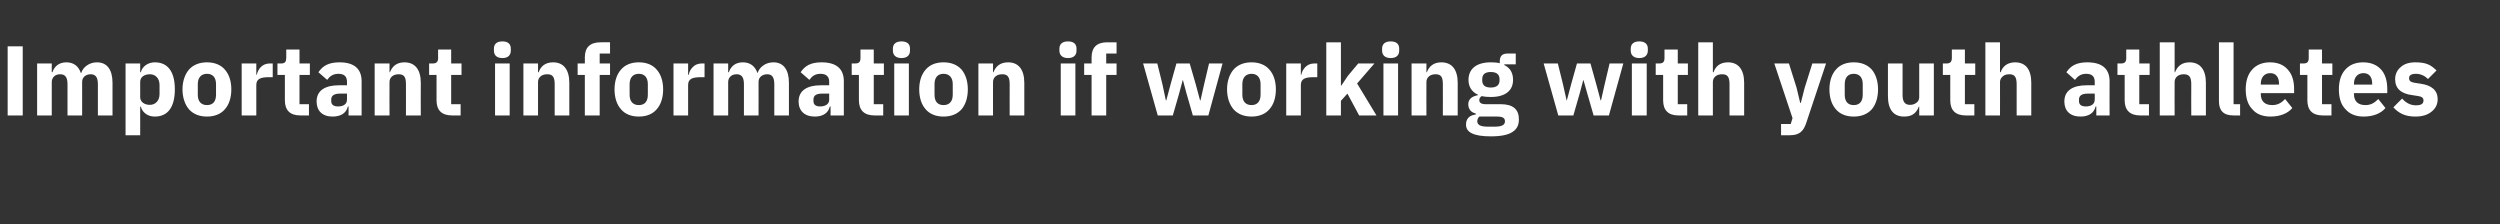 <?xml version="1.0" standalone="no"?><!DOCTYPE svg PUBLIC "-//W3C//DTD SVG 1.1//EN" "http://www.w3.org/Graphics/SVG/1.1/DTD/svg11.dtd"><svg xmlns="http://www.w3.org/2000/svg" version="1.1" width="1111px" height="99.7px" viewBox="0 -17 1111 99.7" style="top:-17px"><rect x="0" y="-17" width="1111" height="99.7" fill="#333333" stroke="none"/>  <desc>Important information if working with youth athletes</desc>  <defs/>  <g id="Polygon169096">    <path d="M 3.4 3.6 L 10.1 3.6 L 10.1 34.3 L 3.4 34.3 L 3.4 3.6 Z M 23 34.3 C 23 34.3 23.01 19.36 23 19.4 C 23 18.3 23.5 17.4 24.2 16.8 C 24.9 16.2 25.9 16 26.8 16 C 29 16 30 17.4 30 20.4 C 30.01 20.37 30 34.3 30 34.3 L 36.5 34.3 C 36.5 34.3 36.52 19.36 36.5 19.4 C 36.5 17.1 38.4 16 40.3 16 C 42.5 16 43.5 17.4 43.5 20.4 C 43.52 20.37 43.5 34.3 43.5 34.3 L 50 34.3 C 50 34.3 50.03 19.84 50 19.8 C 50 14 47.6 10.7 43.1 10.7 C 41.4 10.7 39.8 11.2 38.6 12.1 C 37.4 12.9 36.5 14.1 36.1 15.4 C 36.1 15.4 35.9 15.4 35.9 15.4 C 34.9 12.3 32.6 10.7 29.5 10.7 C 26 10.7 24.1 12.7 23.3 15.1 C 23.28 15.14 23 15.1 23 15.1 L 23 11.2 L 16.5 11.2 L 16.5 34.3 L 23 34.3 Z M 55.8 43.1 L 62.3 43.1 L 62.3 30.4 C 62.3 30.4 62.57 30.45 62.6 30.4 C 62.9 31.7 63.7 32.8 64.8 33.6 C 65.9 34.4 67.2 34.8 68.8 34.8 C 74.6 34.8 77.7 30.6 77.7 22.7 C 77.7 14.9 74.6 10.7 68.8 10.7 C 65.8 10.7 63.2 12.5 62.6 15.1 C 62.57 15.09 62.3 15.1 62.3 15.1 L 62.3 11.2 L 55.8 11.2 L 55.8 43.1 Z M 62.3 26.2 C 62.3 26.2 62.3 19.4 62.3 19.4 C 62.3 17.2 64.2 16 66.6 16 C 69.1 16 70.9 17.8 70.9 20.8 C 70.9 20.8 70.9 24.8 70.9 24.8 C 70.9 27.7 69.1 29.6 66.6 29.6 C 64.2 29.6 62.3 28.3 62.3 26.2 Z M 99.9 31.6 C 101.8 29.5 102.8 26.4 102.8 22.7 C 102.8 19.1 101.8 16 99.9 13.9 C 98.1 11.8 95.3 10.7 92 10.7 C 88.6 10.7 85.9 11.8 84 13.9 C 82.2 16 81.1 19.1 81.1 22.7 C 81.1 26.4 82.2 29.5 84 31.6 C 85.9 33.7 88.6 34.8 92 34.8 C 95.3 34.8 98.1 33.7 99.9 31.6 Z M 87.9 25.1 C 87.9 25.1 87.9 20.4 87.9 20.4 C 87.9 17.5 89.4 15.8 92 15.8 C 94.6 15.8 96 17.5 96 20.4 C 96 20.4 96 25.1 96 25.1 C 96 28.1 94.6 29.7 92 29.7 C 89.4 29.7 87.9 28.1 87.9 25.1 Z M 113.9 34.3 C 113.9 34.3 113.92 20.81 113.9 20.8 C 113.9 18.1 115.7 17.3 119.5 17.3 C 119.55 17.29 121.2 17.3 121.2 17.3 L 121.2 11.2 C 121.2 11.2 120.03 11.22 120 11.2 C 118.2 11.2 116.9 11.8 115.9 12.8 C 115 13.7 114.4 15 114.1 16.2 C 114.14 16.24 113.9 16.2 113.9 16.2 L 113.9 11.2 L 107.4 11.2 L 107.4 34.3 L 113.9 34.3 Z M 137.3 34.3 L 137.3 29.3 L 133.1 29.3 L 133.1 16.3 L 137.7 16.3 L 137.7 11.2 L 133.1 11.2 L 133.1 5 L 127.2 5 C 127.2 5 127.25 8.76 127.2 8.8 C 127.2 10.3 126.7 11.2 125 11.2 C 124.96 11.22 123.3 11.2 123.3 11.2 L 123.3 16.3 L 126.6 16.3 C 126.6 16.3 126.59 27.59 126.6 27.6 C 126.6 32 128.9 34.3 133.5 34.3 C 133.45 34.32 137.3 34.3 137.3 34.3 Z M 160.7 19.1 C 160.73 19.14 160.7 34.3 160.7 34.3 L 154.9 34.3 L 154.9 30.3 C 154.9 30.3 154.61 30.27 154.6 30.3 C 153.9 33.3 151.4 34.8 147.8 34.8 C 143.2 34.8 140.7 32.2 140.7 28.1 C 140.7 23.2 144.5 20.9 150.6 20.9 C 150.57 20.9 154.2 20.9 154.2 20.9 C 154.2 20.9 154.22 19.45 154.2 19.4 C 154.2 17.2 153.2 15.8 150.4 15.8 C 147.8 15.8 146.4 17.1 145.4 18.5 C 145.4 18.5 141.5 15.1 141.5 15.1 C 143.4 12.3 146 10.7 150.9 10.7 C 157.4 10.7 160.7 13.6 160.7 19.1 Z M 154.2 24.6 C 154.2 24.6 151.05 24.6 151.1 24.6 C 148.5 24.6 147.2 25.5 147.2 27.2 C 147.2 27.2 147.2 27.9 147.2 27.9 C 147.2 29.6 148.3 30.3 150.3 30.3 C 152.4 30.3 154.2 29.4 154.2 27.3 C 154.22 27.32 154.2 24.6 154.2 24.6 Z M 173.1 34.3 C 173.1 34.3 173.05 19.36 173.1 19.4 C 173.1 18.3 173.6 17.4 174.4 16.8 C 175.2 16.2 176.2 16 177.2 16 C 179.7 16 180.4 17.4 180.4 20.4 C 180.44 20.37 180.4 34.3 180.4 34.3 L 187 34.3 C 187 34.3 186.95 19.84 187 19.8 C 187 14 184.5 10.7 179.7 10.7 C 176.1 10.7 174.2 12.7 173.3 15.1 C 173.31 15.14 173.1 15.1 173.1 15.1 L 173.1 11.2 L 166.5 11.2 L 166.5 34.3 L 173.1 34.3 Z M 204.7 34.3 L 204.7 29.3 L 200.5 29.3 L 200.5 16.3 L 205.1 16.3 L 205.1 11.2 L 200.5 11.2 L 200.5 5 L 194.7 5 C 194.7 5 194.65 8.76 194.7 8.8 C 194.7 10.3 194.1 11.2 192.4 11.2 C 192.37 11.22 190.7 11.2 190.7 11.2 L 190.7 16.3 L 194 16.3 C 194 16.3 193.99 27.59 194 27.6 C 194 32 196.3 34.3 200.9 34.3 C 200.86 34.32 204.7 34.3 204.7 34.3 Z M 227 5.5 C 227 5.5 227 4.6 227 4.6 C 227 2.7 225.9 1.4 223.3 1.4 C 220.6 1.4 219.5 2.7 219.5 4.6 C 219.5 4.6 219.5 5.5 219.5 5.5 C 219.5 7.4 220.6 8.8 223.3 8.8 C 225.9 8.8 227 7.4 227 5.5 Z M 220 34.3 L 226.5 34.3 L 226.5 11.2 L 220 11.2 L 220 34.3 Z M 239.1 34.3 C 239.1 34.3 239.09 19.36 239.1 19.4 C 239.1 18.3 239.6 17.4 240.4 16.8 C 241.2 16.2 242.2 16 243.3 16 C 245.7 16 246.5 17.4 246.5 20.4 C 246.49 20.37 246.5 34.3 246.5 34.3 L 253 34.3 C 253 34.3 253 19.84 253 19.8 C 253 14 250.5 10.7 245.8 10.7 C 242.1 10.7 240.2 12.7 239.4 15.1 C 239.36 15.14 239.1 15.1 239.1 15.1 L 239.1 11.2 L 232.6 11.2 L 232.6 34.3 L 239.1 34.3 Z M 259.9 34.3 L 266.5 34.3 L 266.5 16.3 L 271.1 16.3 L 271.1 11.2 L 266.5 11.2 L 266.5 6.8 L 271.1 6.8 L 271.1 1.8 C 271.1 1.8 266.86 1.76 266.9 1.8 C 262.3 1.8 259.9 4 259.9 8.5 C 259.95 8.49 259.9 11.2 259.9 11.2 L 256.7 11.2 L 256.7 16.3 L 259.9 16.3 L 259.9 34.3 Z M 291.8 31.6 C 293.7 29.5 294.7 26.4 294.7 22.7 C 294.7 19.1 293.7 16 291.8 13.9 C 290 11.8 287.3 10.7 283.9 10.7 C 280.5 10.7 277.8 11.8 276 13.9 C 274.1 16 273.1 19.1 273.1 22.7 C 273.1 26.4 274.1 29.5 276 31.6 C 277.8 33.7 280.5 34.8 283.9 34.8 C 287.3 34.8 290 33.7 291.8 31.6 Z M 279.8 25.1 C 279.8 25.1 279.8 20.4 279.8 20.4 C 279.8 17.5 281.3 15.8 283.9 15.8 C 286.5 15.8 287.9 17.5 287.9 20.4 C 287.9 20.4 287.9 25.1 287.9 25.1 C 287.9 28.1 286.5 29.7 283.9 29.7 C 281.3 29.7 279.8 28.1 279.8 25.1 Z M 305.8 34.3 C 305.8 34.3 305.84 20.81 305.8 20.8 C 305.8 18.1 307.6 17.3 311.5 17.3 C 311.47 17.29 313.1 17.3 313.1 17.3 L 313.1 11.2 C 313.1 11.2 311.96 11.22 312 11.2 C 310.2 11.2 308.8 11.8 307.9 12.8 C 306.9 13.7 306.3 15 306.1 16.2 C 306.06 16.24 305.8 16.2 305.8 16.2 L 305.8 11.2 L 299.3 11.2 L 299.3 34.3 L 305.8 34.3 Z M 323.6 34.3 C 323.6 34.3 323.62 19.36 323.6 19.4 C 323.6 18.3 324.1 17.4 324.8 16.8 C 325.6 16.2 326.5 16 327.4 16 C 329.6 16 330.6 17.4 330.6 20.4 C 330.61 20.37 330.6 34.3 330.6 34.3 L 337.1 34.3 C 337.1 34.3 337.12 19.36 337.1 19.4 C 337.1 17.1 339 16 341 16 C 343.1 16 344.1 17.4 344.1 20.4 C 344.12 20.37 344.1 34.3 344.1 34.3 L 350.6 34.3 C 350.6 34.3 350.63 19.84 350.6 19.8 C 350.6 14 348.2 10.7 343.7 10.7 C 342 10.7 340.4 11.2 339.2 12.1 C 338 12.9 337.1 14.1 336.7 15.4 C 336.7 15.4 336.6 15.4 336.6 15.4 C 335.5 12.3 333.3 10.7 330.1 10.7 C 326.6 10.7 324.7 12.7 323.9 15.1 C 323.88 15.14 323.6 15.1 323.6 15.1 L 323.6 11.2 L 317.1 11.2 L 317.1 34.3 L 323.6 34.3 Z M 375 19.1 C 374.96 19.14 375 34.3 375 34.3 L 369.1 34.3 L 369.1 30.3 C 369.1 30.3 368.85 30.27 368.8 30.3 C 368.1 33.3 365.6 34.8 362.1 34.8 C 357.5 34.8 354.9 32.2 354.9 28.1 C 354.9 23.2 358.7 20.9 364.8 20.9 C 364.8 20.9 368.5 20.9 368.5 20.9 C 368.5 20.9 368.45 19.45 368.5 19.4 C 368.5 17.2 367.4 15.8 364.6 15.8 C 362 15.8 360.7 17.1 359.7 18.5 C 359.7 18.5 355.8 15.1 355.8 15.1 C 357.7 12.3 360.2 10.7 365.1 10.7 C 371.7 10.7 375 13.6 375 19.1 Z M 368.5 24.6 C 368.5 24.6 365.28 24.6 365.3 24.6 C 362.7 24.6 361.5 25.5 361.5 27.2 C 361.5 27.2 361.5 27.9 361.5 27.9 C 361.5 29.6 362.6 30.3 364.5 30.3 C 366.6 30.3 368.5 29.4 368.5 27.3 C 368.45 27.32 368.5 24.6 368.5 24.6 Z M 392.5 34.3 L 392.5 29.3 L 388.3 29.3 L 388.3 16.3 L 392.8 16.3 L 392.8 11.2 L 388.3 11.2 L 388.3 5 L 382.4 5 C 382.4 5 382.4 8.76 382.4 8.8 C 382.4 10.3 381.9 11.2 380.1 11.2 C 380.11 11.22 378.5 11.2 378.5 11.2 L 378.5 16.3 L 381.7 16.3 C 381.7 16.3 381.74 27.59 381.7 27.6 C 381.7 32 384.1 34.3 388.6 34.3 C 388.6 34.32 392.5 34.3 392.5 34.3 Z M 404.4 5.5 C 404.4 5.5 404.4 4.6 404.4 4.6 C 404.4 2.7 403.3 1.4 400.6 1.4 C 398 1.4 396.8 2.7 396.8 4.6 C 396.8 4.6 396.8 5.5 396.8 5.5 C 396.8 7.4 398 8.8 400.6 8.8 C 403.3 8.8 404.4 7.4 404.4 5.5 Z M 397.4 34.3 L 403.9 34.3 L 403.9 11.2 L 397.4 11.2 L 397.4 34.3 Z M 427.3 31.6 C 429.1 29.5 430.1 26.4 430.1 22.7 C 430.1 19.1 429.1 16 427.3 13.9 C 425.4 11.8 422.7 10.7 419.3 10.7 C 415.9 10.7 413.2 11.8 411.4 13.9 C 409.5 16 408.5 19.1 408.5 22.7 C 408.5 26.4 409.5 29.5 411.4 31.6 C 413.2 33.7 415.9 34.8 419.3 34.8 C 422.7 34.8 425.4 33.7 427.3 31.6 Z M 415.3 25.1 C 415.3 25.1 415.3 20.4 415.3 20.4 C 415.3 17.5 416.7 15.8 419.3 15.8 C 421.9 15.8 423.4 17.5 423.4 20.4 C 423.4 20.4 423.4 25.1 423.4 25.1 C 423.4 28.1 421.9 29.7 419.3 29.7 C 416.7 29.7 415.3 28.1 415.3 25.1 Z M 441.3 34.3 C 441.3 34.3 441.27 19.36 441.3 19.4 C 441.3 18.3 441.8 17.4 442.6 16.8 C 443.4 16.2 444.4 16 445.5 16 C 447.9 16 448.7 17.4 448.7 20.4 C 448.66 20.37 448.7 34.3 448.7 34.3 L 455.2 34.3 C 455.2 34.3 455.18 19.84 455.2 19.8 C 455.2 14 452.7 10.7 448 10.7 C 444.3 10.7 442.4 12.7 441.5 15.1 C 441.54 15.14 441.3 15.1 441.3 15.1 L 441.3 11.2 L 434.8 11.2 L 434.8 34.3 L 441.3 34.3 Z M 478.4 5.5 C 478.4 5.5 478.4 4.6 478.4 4.6 C 478.4 2.7 477.3 1.4 474.6 1.4 C 472 1.4 470.8 2.7 470.8 4.6 C 470.8 4.6 470.8 5.5 470.8 5.5 C 470.8 7.4 472 8.8 474.6 8.8 C 477.3 8.8 478.4 7.4 478.4 5.5 Z M 471.4 34.3 L 477.9 34.3 L 477.9 11.2 L 471.4 11.2 L 471.4 34.3 Z M 485.1 34.3 L 491.6 34.3 L 491.6 16.3 L 496.2 16.3 L 496.2 11.2 L 491.6 11.2 L 491.6 6.8 L 496.2 6.8 L 496.2 1.8 C 496.2 1.8 492 1.76 492 1.8 C 487.5 1.8 485.1 4 485.1 8.5 C 485.09 8.49 485.1 11.2 485.1 11.2 L 481.8 11.2 L 481.8 16.3 L 485.1 16.3 L 485.1 34.3 Z M 514.5 34.3 L 521.2 34.3 L 524 24.6 L 525.6 18.6 L 525.7 18.6 L 527.3 24.6 L 530.1 34.3 L 537 34.3 L 543.3 11.2 L 537.3 11.2 L 535.1 20.5 L 533.5 27.6 L 533.3 27.6 L 531.4 20.5 L 528.7 11.2 L 522.8 11.2 L 520.2 20.5 L 518.3 27.6 L 518.1 27.6 L 516.6 20.5 L 514.3 11.2 L 508 11.2 L 514.5 34.3 Z M 564.1 31.6 C 566 29.5 567 26.4 567 22.7 C 567 19.1 566 16 564.1 13.9 C 562.3 11.8 559.5 10.7 556.2 10.7 C 552.8 10.7 550.1 11.8 548.2 13.9 C 546.4 16 545.3 19.1 545.3 22.7 C 545.3 26.4 546.4 29.5 548.2 31.6 C 550.1 33.7 552.8 34.8 556.2 34.8 C 559.5 34.8 562.3 33.7 564.1 31.6 Z M 552.1 25.1 C 552.1 25.1 552.1 20.4 552.1 20.4 C 552.1 17.5 553.6 15.8 556.2 15.8 C 558.7 15.8 560.2 17.5 560.2 20.4 C 560.2 20.4 560.2 25.1 560.2 25.1 C 560.2 28.1 558.7 29.7 556.2 29.7 C 553.6 29.7 552.1 28.1 552.1 25.1 Z M 578.1 34.3 C 578.1 34.3 578.11 20.81 578.1 20.8 C 578.1 18.1 579.9 17.3 583.7 17.3 C 583.74 17.29 585.4 17.3 585.4 17.3 L 585.4 11.2 C 585.4 11.2 584.23 11.22 584.2 11.2 C 582.4 11.2 581.1 11.8 580.1 12.8 C 579.2 13.7 578.5 15 578.3 16.2 C 578.33 16.24 578.1 16.2 578.1 16.2 L 578.1 11.2 L 571.6 11.2 L 571.6 34.3 L 578.1 34.3 Z M 589.4 34.3 L 595.9 34.3 L 595.9 27.8 L 598.8 24.6 L 604 34.3 L 611.7 34.3 L 603.1 20.1 L 610.8 11.2 L 603.6 11.2 L 599 16.7 L 596.1 21 L 595.9 21 L 595.9 1.8 L 589.4 1.8 L 589.4 34.3 Z M 621.8 5.5 C 621.8 5.5 621.8 4.6 621.8 4.6 C 621.8 2.7 620.7 1.4 618 1.4 C 615.4 1.4 614.2 2.7 614.2 4.6 C 614.2 4.6 614.2 5.5 614.2 5.5 C 614.2 7.4 615.4 8.8 618 8.8 C 620.7 8.8 621.8 7.4 621.8 5.5 Z M 614.8 34.3 L 621.3 34.3 L 621.3 11.2 L 614.8 11.2 L 614.8 34.3 Z M 633.9 34.3 C 633.9 34.3 633.86 19.36 633.9 19.4 C 633.9 18.3 634.4 17.4 635.2 16.8 C 636 16.2 637 16 638 16 C 640.5 16 641.2 17.4 641.2 20.4 C 641.25 20.37 641.2 34.3 641.2 34.3 L 647.8 34.3 C 647.8 34.3 647.76 19.84 647.8 19.8 C 647.8 14 645.3 10.7 640.5 10.7 C 636.9 10.7 635 12.7 634.1 15.1 C 634.12 15.14 633.9 15.1 633.9 15.1 L 633.9 11.2 L 627.3 11.2 L 627.3 34.3 L 633.9 34.3 Z M 666.9 29.3 C 666.9 29.3 660.2 29.3 660.2 29.3 C 658.2 29.3 657.4 28.6 657.4 27.5 C 657.4 26.7 657.8 26.1 658.5 25.7 C 659.7 26 661 26.1 662.5 26.1 C 669.2 26.1 672.4 23.1 672.4 18.5 C 672.4 15.5 671.2 13.2 668.5 11.9 C 668.48 11.88 668.5 11.6 668.5 11.6 L 673.6 11.6 L 673.6 6.8 C 673.6 6.8 669.94 6.78 669.9 6.8 C 667.7 6.8 666.5 7.8 666.5 10.3 C 666.5 10.3 666.5 11.1 666.5 11.1 C 665.4 10.8 664.1 10.7 662.5 10.7 C 655.9 10.7 652.6 13.8 652.6 18.5 C 652.6 21.5 654 23.8 656.8 25.1 C 656.8 25.1 656.8 25.3 656.8 25.3 C 655.7 25.5 654.6 25.9 653.8 26.5 C 653 27.2 652.5 28.1 652.5 29.3 C 652.5 31.3 653.6 33 655.8 33.4 C 655.8 33.4 655.8 33.9 655.8 33.9 C 653.1 34.2 651.5 35.7 651.5 38.3 C 651.5 40 652.2 41.3 654 42.2 C 655.7 43.1 658.5 43.6 662.5 43.6 C 667.2 43.6 670.3 42.9 672.2 41.6 C 674.2 40.3 675 38.5 675 36 C 675 31.7 672.5 29.3 666.9 29.3 Z M 667.7 38.7 C 667 39.1 665.8 39.3 664 39.3 C 664 39.3 661.4 39.3 661.4 39.3 C 659.6 39.3 658.4 39.1 657.6 38.7 C 656.9 38.3 656.5 37.7 656.5 36.9 C 656.5 36.2 656.8 35.4 657.4 34.8 C 657.4 34.8 665.3 34.8 665.3 34.8 C 667.9 34.8 668.8 35.5 668.8 36.9 C 668.8 37.7 668.5 38.3 667.7 38.7 Z M 658.7 18.7 C 658.7 18.7 658.7 18.2 658.7 18.2 C 658.7 16.1 659.9 15 662.5 15 C 665.1 15 666.4 16.1 666.4 18.2 C 666.4 18.2 666.4 18.7 666.4 18.7 C 666.4 20.8 665.1 21.9 662.5 21.9 C 659.9 21.9 658.7 20.8 658.7 18.7 Z M 692.5 34.3 L 699.2 34.3 L 702 24.6 L 703.6 18.6 L 703.7 18.6 L 705.4 24.6 L 708.2 34.3 L 715 34.3 L 721.4 11.2 L 715.3 11.2 L 713.1 20.5 L 711.5 27.6 L 711.3 27.6 L 709.4 20.5 L 706.8 11.2 L 700.8 11.2 L 698.2 20.5 L 696.3 27.6 L 696.2 27.6 L 694.6 20.5 L 692.3 11.2 L 686 11.2 L 692.5 34.3 Z M 732.3 5.5 C 732.3 5.5 732.3 4.6 732.3 4.6 C 732.3 2.7 731.1 1.4 728.5 1.4 C 725.9 1.4 724.7 2.7 724.7 4.6 C 724.7 4.6 724.7 5.5 724.7 5.5 C 724.7 7.4 725.9 8.8 728.5 8.8 C 731.1 8.8 732.3 7.4 732.3 5.5 Z M 725.2 34.3 L 731.8 34.3 L 731.8 11.2 L 725.2 11.2 L 725.2 34.3 Z M 749.8 34.3 L 749.8 29.3 L 745.6 29.3 L 745.6 16.3 L 750.1 16.3 L 750.1 11.2 L 745.6 11.2 L 745.6 5 L 739.7 5 C 739.7 5 739.72 8.76 739.7 8.8 C 739.7 10.3 739.2 11.2 737.4 11.2 C 737.43 11.22 735.8 11.2 735.8 11.2 L 735.8 16.3 L 739.1 16.3 C 739.1 16.3 739.06 27.59 739.1 27.6 C 739.1 32 741.4 34.3 745.9 34.3 C 745.92 34.32 749.8 34.3 749.8 34.3 Z M 754.7 34.3 L 761.2 34.3 C 761.2 34.3 761.19 19.36 761.2 19.4 C 761.2 18.3 761.7 17.4 762.5 16.8 C 763.3 16.2 764.3 16 765.4 16 C 767.8 16 768.6 17.4 768.6 20.4 C 768.58 20.37 768.6 34.3 768.6 34.3 L 775.1 34.3 C 775.1 34.3 775.09 19.84 775.1 19.8 C 775.1 14 772.6 10.7 767.9 10.7 C 764.2 10.7 762.3 12.7 761.5 15.1 C 761.45 15.14 761.2 15.1 761.2 15.1 L 761.2 1.8 L 754.7 1.8 L 754.7 34.3 Z M 802 22 L 800.3 28.7 L 800 28.7 L 798.4 22 L 795 11.2 L 788.5 11.2 L 796.6 35.5 L 795.8 38.1 L 791.5 38.1 L 791.5 43.1 C 791.5 43.1 795.51 43.12 795.5 43.1 C 799.5 43.1 801.4 41.4 802.6 37.9 C 802.59 37.88 811.5 11.2 811.5 11.2 L 805.4 11.2 L 802 22 Z M 831.8 31.6 C 833.6 29.5 834.6 26.4 834.6 22.7 C 834.6 19.1 833.6 16 831.8 13.9 C 829.9 11.8 827.2 10.7 823.8 10.7 C 820.4 10.7 817.7 11.8 815.9 13.9 C 814 16 813 19.1 813 22.7 C 813 26.4 814 29.5 815.9 31.6 C 817.7 33.7 820.4 34.8 823.8 34.8 C 827.2 34.8 829.9 33.7 831.8 31.6 Z M 819.8 25.1 C 819.8 25.1 819.8 20.4 819.8 20.4 C 819.8 17.5 821.2 15.8 823.8 15.8 C 826.4 15.8 827.8 17.5 827.8 20.4 C 827.8 20.4 827.8 25.1 827.8 25.1 C 827.8 28.1 826.4 29.7 823.8 29.7 C 821.2 29.7 819.8 28.1 819.8 25.1 Z M 852.9 34.3 L 859.4 34.3 L 859.4 11.2 L 852.9 11.2 C 852.9 11.2 852.89 26.22 852.9 26.2 C 852.9 27.3 852.4 28.2 851.6 28.7 C 850.9 29.3 849.8 29.6 848.8 29.6 C 846.4 29.6 845.5 28 845.5 25.2 C 845.49 25.17 845.5 11.2 845.5 11.2 L 839 11.2 C 839 11.2 838.98 25.74 839 25.7 C 839 31.6 841.4 34.8 846.2 34.8 C 848.1 34.8 849.5 34.4 850.6 33.5 C 851.6 32.7 852.3 31.6 852.7 30.4 C 852.67 30.45 852.9 30.4 852.9 30.4 L 852.9 34.3 Z M 877.4 34.3 L 877.4 29.3 L 873.2 29.3 L 873.2 16.3 L 877.8 16.3 L 877.8 11.2 L 873.2 11.2 L 873.2 5 L 867.4 5 C 867.4 5 867.36 8.76 867.4 8.8 C 867.4 10.3 866.8 11.2 865.1 11.2 C 865.07 11.22 863.4 11.2 863.4 11.2 L 863.4 16.3 L 866.7 16.3 C 866.7 16.3 866.7 27.59 866.7 27.6 C 866.7 32 869 34.3 873.6 34.3 C 873.57 34.32 877.4 34.3 877.4 34.3 Z M 882.3 34.3 L 888.8 34.3 C 888.8 34.3 888.83 19.36 888.8 19.4 C 888.8 18.3 889.4 17.4 890.2 16.8 C 890.9 16.2 892 16 893 16 C 895.4 16 896.2 17.4 896.2 20.4 C 896.22 20.37 896.2 34.3 896.2 34.3 L 902.7 34.3 C 902.7 34.3 902.74 19.84 902.7 19.8 C 902.7 14 900.3 10.7 895.5 10.7 C 891.9 10.7 889.9 12.7 889.1 15.1 C 889.1 15.14 888.8 15.1 888.8 15.1 L 888.8 1.8 L 882.3 1.8 L 882.3 34.3 Z M 937.5 19.1 C 937.45 19.14 937.5 34.3 937.5 34.3 L 931.6 34.3 L 931.6 30.3 C 931.6 30.3 931.34 30.27 931.3 30.3 C 930.6 33.3 928.1 34.8 924.6 34.8 C 919.9 34.8 917.4 32.2 917.4 28.1 C 917.4 23.2 921.2 20.9 927.3 20.9 C 927.29 20.9 930.9 20.9 930.9 20.9 C 930.9 20.9 930.94 19.45 930.9 19.4 C 930.9 17.2 929.9 15.8 927.1 15.8 C 924.5 15.8 923.2 17.1 922.1 18.5 C 922.1 18.5 918.3 15.1 918.3 15.1 C 920.2 12.3 922.7 10.7 927.6 10.7 C 934.2 10.7 937.5 13.6 937.5 19.1 Z M 930.9 24.6 C 930.9 24.6 927.77 24.6 927.8 24.6 C 925.2 24.6 923.9 25.5 923.9 27.2 C 923.9 27.2 923.9 27.9 923.9 27.9 C 923.9 29.6 925 30.3 927 30.3 C 929.1 30.3 930.9 29.4 930.9 27.3 C 930.94 27.32 930.9 24.6 930.9 24.6 Z M 955 34.3 L 955 29.3 L 950.7 29.3 L 950.7 16.3 L 955.3 16.3 L 955.3 11.2 L 950.7 11.2 L 950.7 5 L 944.9 5 C 944.9 5 944.89 8.76 944.9 8.8 C 944.9 10.3 944.4 11.2 942.6 11.2 C 942.6 11.22 941 11.2 941 11.2 L 941 16.3 L 944.2 16.3 C 944.2 16.3 944.23 27.59 944.2 27.6 C 944.2 32 946.6 34.3 951.1 34.3 C 951.09 34.32 955 34.3 955 34.3 Z M 959.8 34.3 L 966.4 34.3 C 966.4 34.3 966.36 19.36 966.4 19.4 C 966.4 18.3 966.9 17.4 967.7 16.8 C 968.5 16.2 969.5 16 970.5 16 C 973 16 973.8 17.4 973.8 20.4 C 973.75 20.37 973.8 34.3 973.8 34.3 L 980.3 34.3 C 980.3 34.3 980.26 19.84 980.3 19.8 C 980.3 14 977.8 10.7 973 10.7 C 969.4 10.7 967.5 12.7 966.6 15.1 C 966.62 15.14 966.4 15.1 966.4 15.1 L 966.4 1.8 L 959.8 1.8 L 959.8 34.3 Z M 995.5 34.3 L 995.5 29.3 L 992.6 29.3 L 992.6 1.8 L 986.1 1.8 C 986.1 1.8 986.07 27.98 986.1 28 C 986.1 32.1 988.1 34.3 992.5 34.3 C 992.54 34.32 995.5 34.3 995.5 34.3 Z M 1018.7 31 C 1018.7 31 1015.5 27 1015.5 27 C 1014 28.5 1012.5 29.7 1009.8 29.7 C 1006.3 29.7 1004.7 27.8 1004.7 24.8 C 1004.68 24.77 1004.7 24.4 1004.7 24.4 L 1019.5 24.4 C 1019.5 24.4 1019.51 22.48 1019.5 22.5 C 1019.5 19.4 1018.8 16.4 1017 14.3 C 1015.3 12.1 1012.6 10.7 1008.8 10.7 C 1005.3 10.7 1002.6 11.9 1000.8 14 C 998.9 16.1 998 19.1 998 22.7 C 998 26.4 998.9 29.5 1000.9 31.5 C 1002.7 33.7 1005.5 34.8 1009 34.8 C 1013.3 34.8 1016.7 33.4 1018.7 31 Z M 1012.8 20.2 C 1012.78 20.2 1012.8 20.6 1012.8 20.6 L 1004.7 20.6 C 1004.7 20.6 1004.68 20.24 1004.7 20.2 C 1004.7 17.4 1006.3 15.5 1008.9 15.5 C 1011.5 15.5 1012.8 17.4 1012.8 20.2 Z M 1036.1 34.3 L 1036.1 29.3 L 1031.9 29.3 L 1031.9 16.3 L 1036.5 16.3 L 1036.5 11.2 L 1031.9 11.2 L 1031.9 5 L 1026 5 C 1026 5 1026.02 8.76 1026 8.8 C 1026 10.3 1025.5 11.2 1023.7 11.2 C 1023.74 11.22 1022.1 11.2 1022.1 11.2 L 1022.1 16.3 L 1025.4 16.3 C 1025.4 16.3 1025.36 27.59 1025.4 27.6 C 1025.4 32 1027.7 34.3 1032.2 34.3 C 1032.23 34.32 1036.1 34.3 1036.1 34.3 Z M 1060.1 31 C 1060.1 31 1056.9 27 1056.9 27 C 1055.4 28.5 1053.9 29.7 1051.2 29.7 C 1047.7 29.7 1046.1 27.8 1046.1 24.8 C 1046.09 24.77 1046.1 24.4 1046.1 24.4 L 1060.9 24.4 C 1060.9 24.4 1060.92 22.48 1060.9 22.5 C 1060.9 19.4 1060.2 16.4 1058.5 14.3 C 1056.7 12.1 1054 10.7 1050.2 10.7 C 1046.7 10.7 1044 11.9 1042.2 14 C 1040.3 16.1 1039.4 19.1 1039.4 22.7 C 1039.4 26.4 1040.3 29.5 1042.3 31.5 C 1044.2 33.7 1046.9 34.8 1050.4 34.8 C 1054.7 34.8 1058.1 33.4 1060.1 31 Z M 1054.2 20.2 C 1054.18 20.2 1054.2 20.6 1054.2 20.6 L 1046.1 20.6 C 1046.1 20.6 1046.09 20.24 1046.1 20.2 C 1046.1 17.4 1047.7 15.5 1050.3 15.5 C 1053 15.5 1054.2 17.4 1054.2 20.2 Z M 1080.6 32.6 C 1082.3 31.3 1083.3 29.4 1083.3 27.1 C 1083.3 23.2 1080.7 20.9 1075.7 20.2 C 1075.7 20.2 1073.1 19.8 1073.1 19.8 C 1071.2 19.5 1070.6 18.9 1070.6 17.7 C 1070.6 16.5 1071.5 15.8 1073.7 15.8 C 1075.7 15.8 1077.6 16.7 1079 18.1 C 1079 18.1 1082.8 14.3 1082.8 14.3 C 1081.6 13.2 1080.5 12.2 1079 11.6 C 1077.6 11 1075.8 10.7 1073.4 10.7 C 1070.6 10.7 1068.4 11.4 1066.9 12.8 C 1065.3 14.1 1064.4 16 1064.4 18.2 C 1064.4 22.3 1067 24.7 1072.2 25.3 C 1072.2 25.3 1074.7 25.7 1074.7 25.7 C 1076.2 25.9 1077 26.5 1077 27.6 C 1077 29 1076.2 29.8 1073.6 29.8 C 1071.1 29.8 1069.1 28.6 1067.5 26.8 C 1067.5 26.8 1063.6 30.7 1063.6 30.7 C 1066.1 33.4 1068.9 34.8 1073.4 34.8 C 1076.4 34.8 1078.8 34.1 1080.6 32.6 Z " stroke="none" fill="#ffffff"/>  </g></svg>